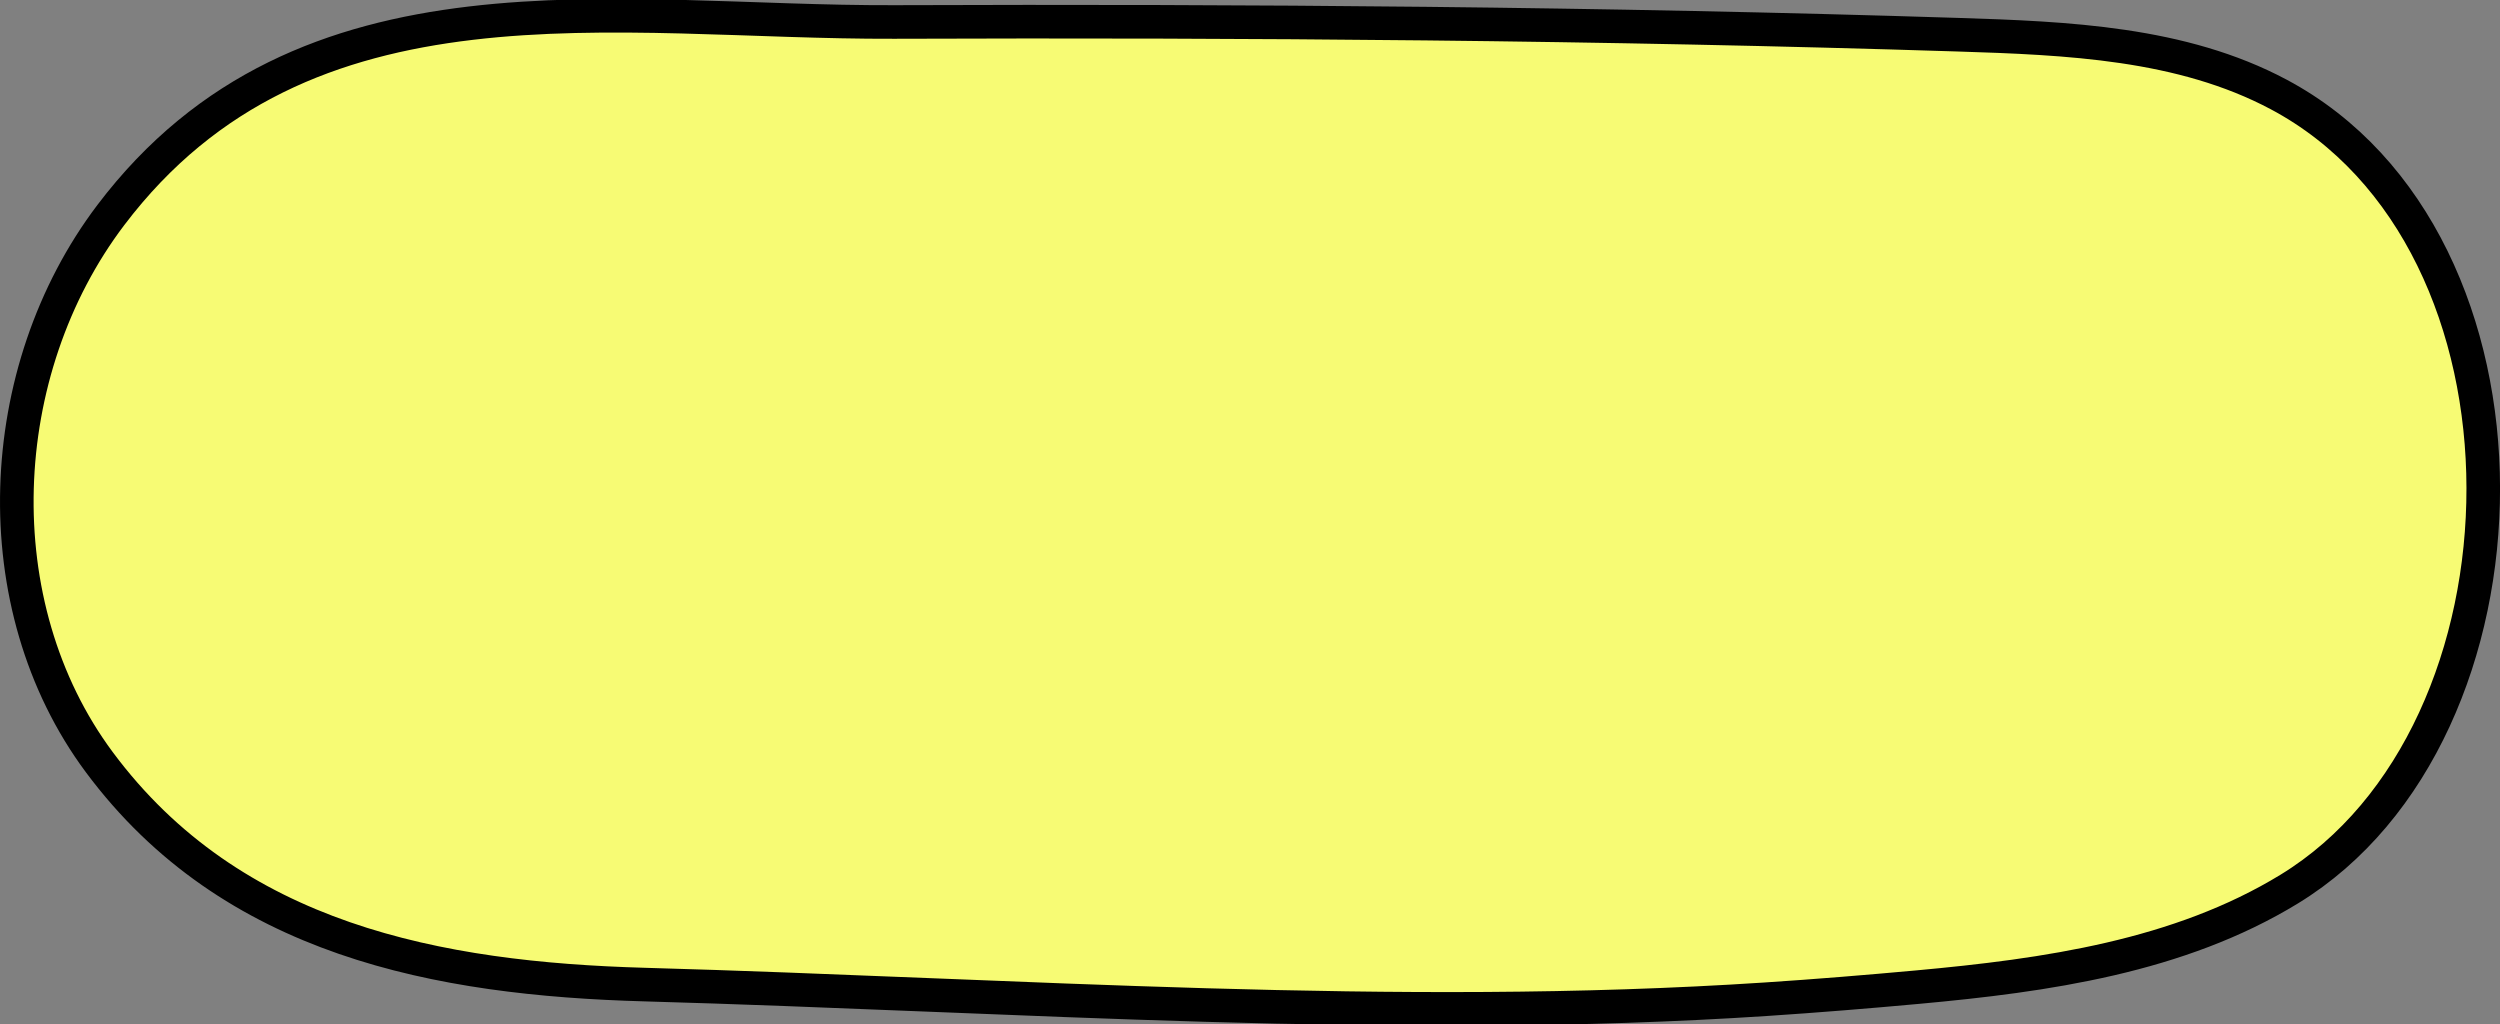 <svg xmlns="http://www.w3.org/2000/svg" width="148.873" height="60.99" viewBox="0 0 148.873 60.99">
  <rect x="0" y="0" width="148.873" height="60.99" fill="#808080" stroke="none"/>
  <path id="パス_128" data-name="パス 128" d="M105.146,59.565c-22.119,1.457-44.536-.246-66.761-.873C26.119,58.346,13.8,56.062,5.91,45.444c-6.948-9.35-6.345-23.288.687-32.575C18.111-2.334,36.7,1.431,53.23,1.37c21.115-.078,42.233.086,63.338.757,6.538.208,13.339.483,19.115,3.553,16.4,8.717,15.9,38.005.634,47.327-6.574,4.015-14.472,5.138-22.144,5.839-2.988.273-6,.52-9.027.719" transform="translate(0.001 -0.061)" fill="#f7fb74" stroke="#000" stroke-linecap="round" stroke-linejoin="round" stroke-width="2"/>
</svg>

